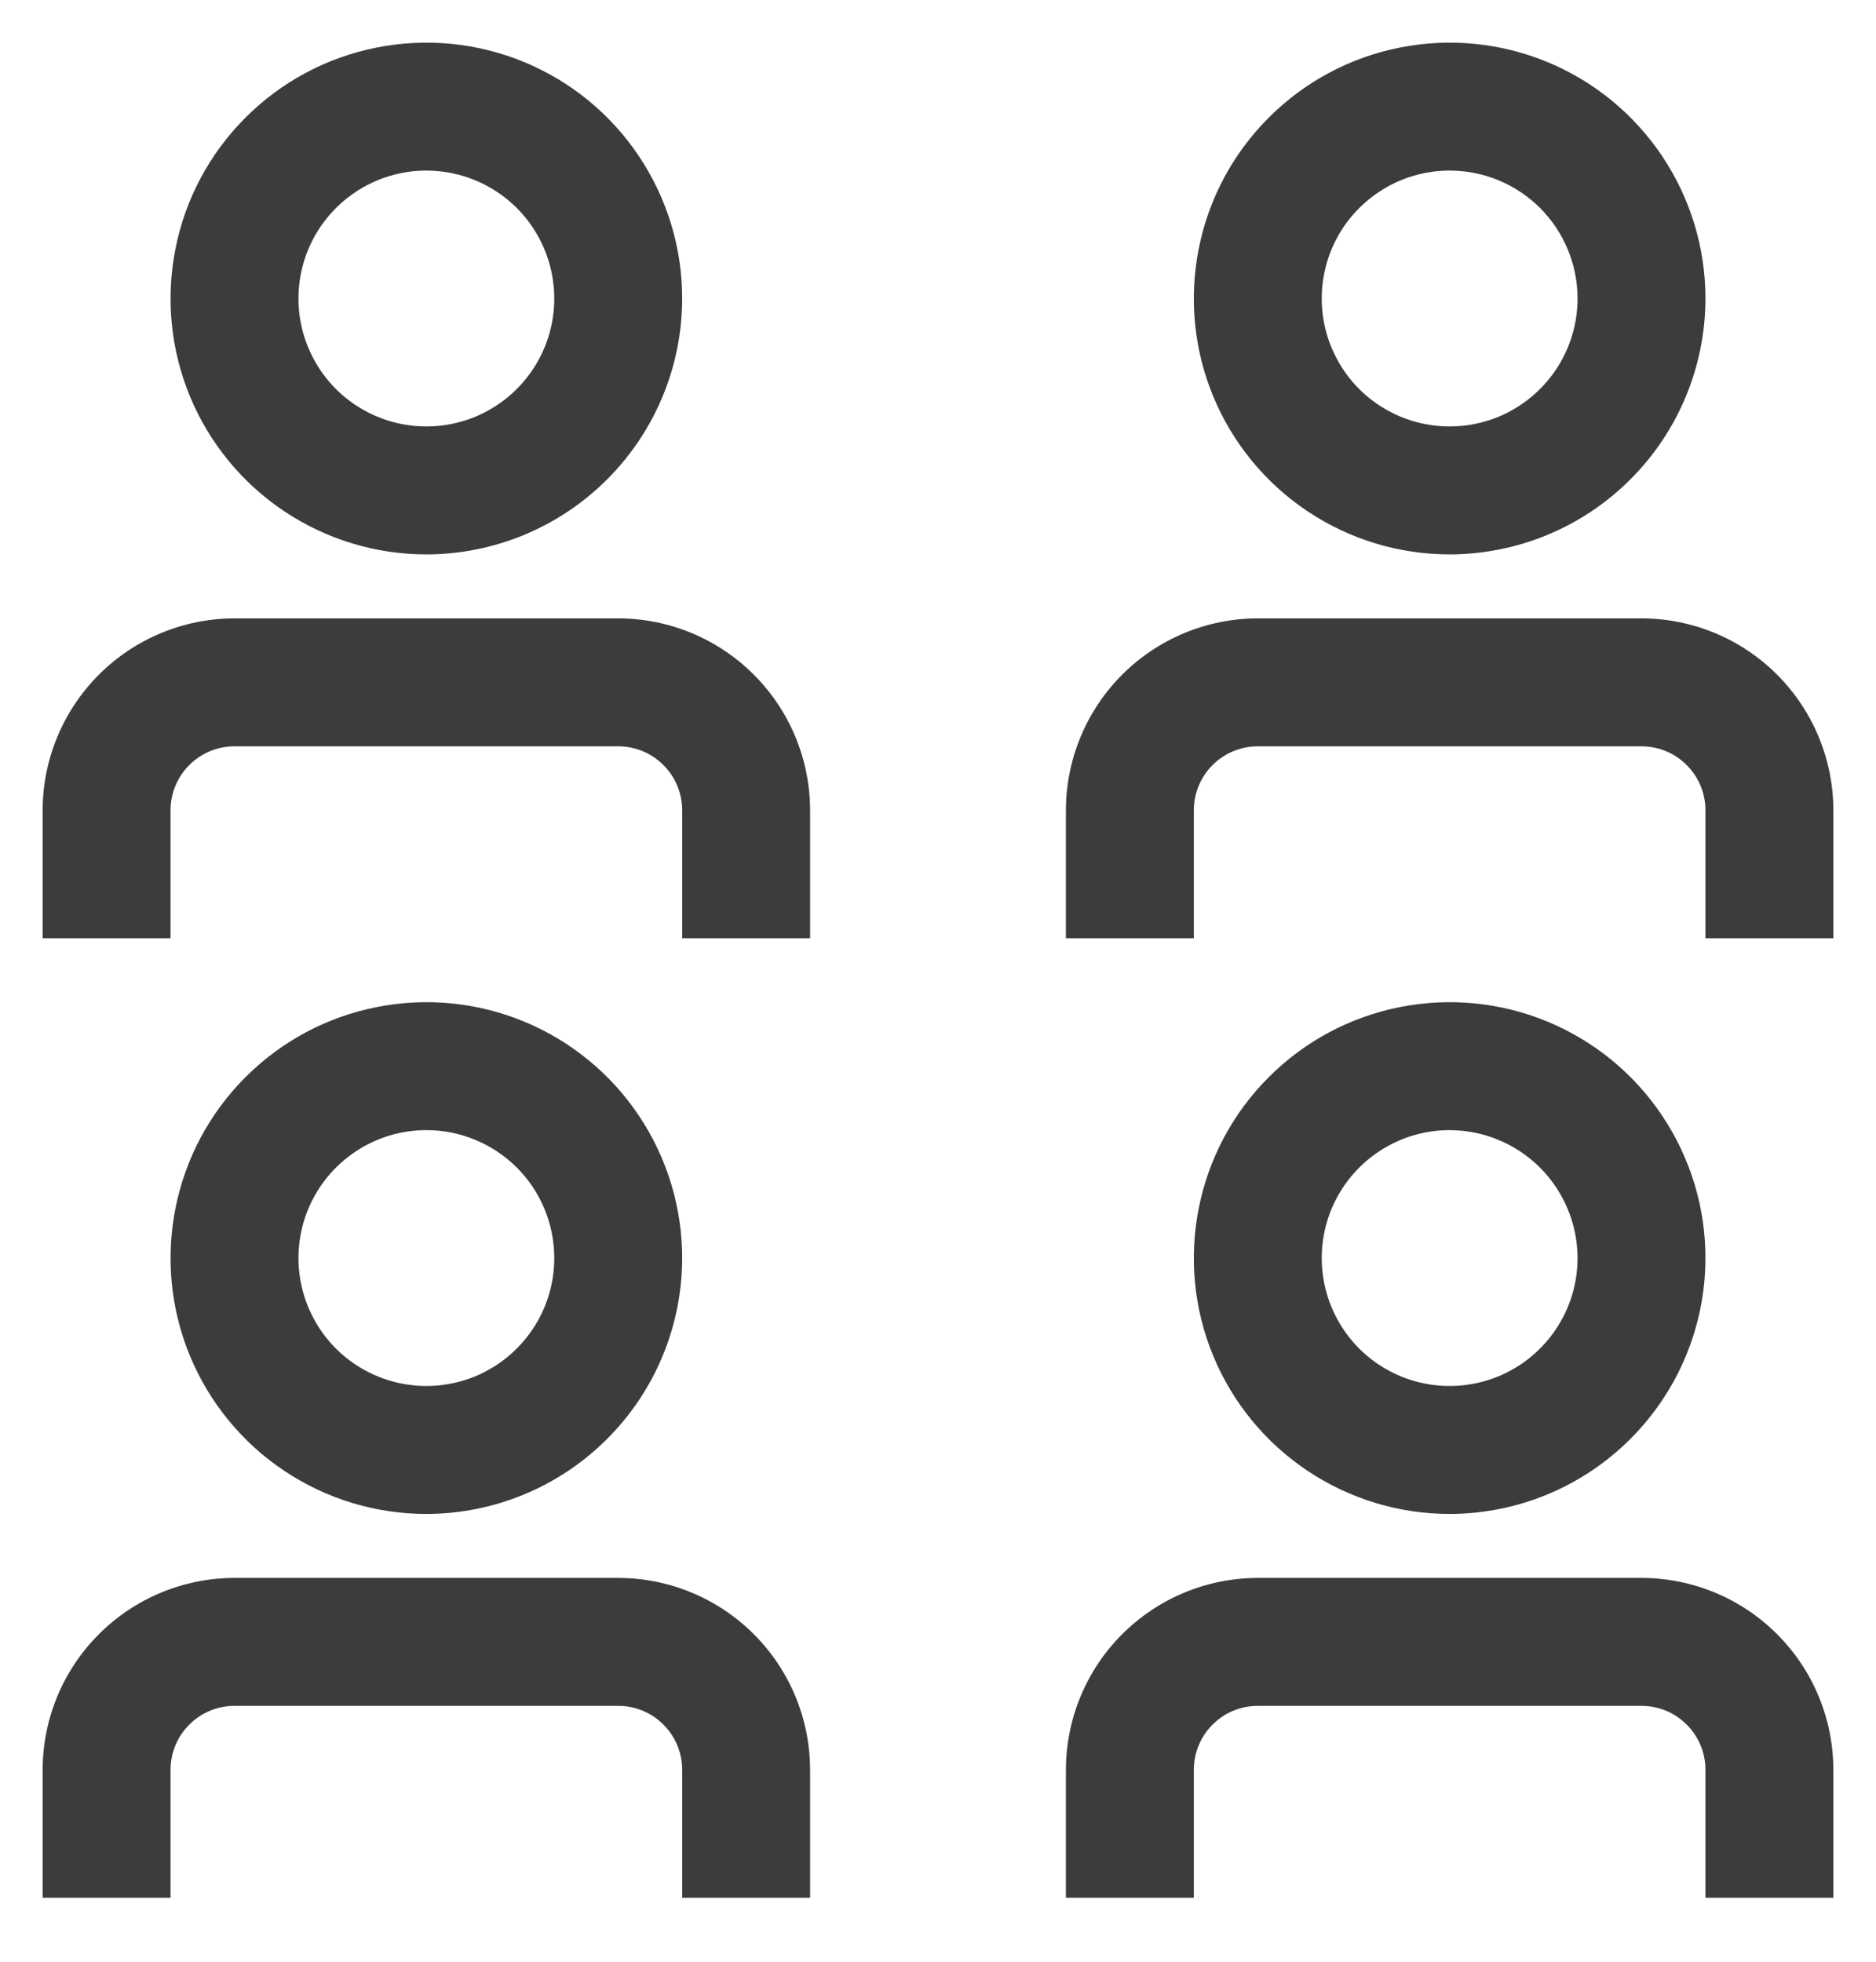 <svg width="22" height="23" viewBox="0 0 22 23" fill="none" xmlns="http://www.w3.org/2000/svg">
<path d="M12.5 22.25H14V20.75C14 20.551 14.079 20.36 14.22 20.22C14.36 20.079 14.551 20 14.75 20H19.25C19.449 20 19.64 20.079 19.78 20.22C19.921 20.36 20 20.551 20 20.75V22.25H21.5V20.75C21.499 20.153 21.262 19.581 20.84 19.16C20.419 18.738 19.847 18.501 19.25 18.5H14.75C14.153 18.501 13.582 18.738 13.16 19.16C12.738 19.581 12.501 20.153 12.5 20.75V22.25ZM17 17.75C16.407 17.75 15.827 17.574 15.333 17.244C14.84 16.915 14.455 16.446 14.228 15.898C14.001 15.35 13.942 14.747 14.058 14.165C14.173 13.583 14.459 13.048 14.879 12.629C15.298 12.209 15.833 11.923 16.415 11.808C16.997 11.692 17.6 11.751 18.148 11.978C18.696 12.205 19.165 12.59 19.494 13.083C19.824 13.577 20 14.157 20 14.75C19.999 15.545 19.683 16.308 19.12 16.87C18.558 17.433 17.795 17.749 17 17.75ZM17 13.25C16.703 13.25 16.413 13.338 16.167 13.503C15.92 13.668 15.728 13.902 15.614 14.176C15.501 14.45 15.471 14.752 15.529 15.043C15.587 15.334 15.73 15.601 15.939 15.811C16.149 16.02 16.416 16.163 16.707 16.221C16.998 16.279 17.3 16.249 17.574 16.136C17.848 16.022 18.082 15.83 18.247 15.583C18.412 15.337 18.5 15.047 18.5 14.75C18.499 14.352 18.341 13.971 18.06 13.69C17.779 13.409 17.398 13.251 17 13.25ZM0.5 22.25H2V20.75C2 20.551 2.079 20.36 2.22 20.22C2.36 20.079 2.551 20 2.75 20H7.25C7.449 20 7.64 20.079 7.78 20.22C7.921 20.36 8 20.551 8 20.75V22.25H9.5V20.75C9.499 20.153 9.262 19.581 8.84 19.16C8.418 18.738 7.847 18.501 7.25 18.5H2.75C2.153 18.501 1.581 18.738 1.16 19.16C0.738 19.581 0.501 20.153 0.5 20.75V22.25ZM5 17.75C4.407 17.75 3.827 17.574 3.333 17.244C2.84 16.915 2.455 16.446 2.228 15.898C2.001 15.35 1.942 14.747 2.058 14.165C2.173 13.583 2.459 13.048 2.879 12.629C3.298 12.209 3.833 11.923 4.415 11.808C4.997 11.692 5.6 11.751 6.148 11.978C6.696 12.205 7.165 12.59 7.494 13.083C7.824 13.577 8 14.157 8 14.75C7.999 15.545 7.683 16.308 7.12 16.87C6.558 17.433 5.795 17.749 5 17.75ZM5 13.25C4.703 13.25 4.413 13.338 4.167 13.503C3.92 13.668 3.728 13.902 3.614 14.176C3.501 14.45 3.471 14.752 3.529 15.043C3.587 15.334 3.73 15.601 3.939 15.811C4.149 16.02 4.416 16.163 4.707 16.221C4.998 16.279 5.3 16.249 5.574 16.136C5.848 16.022 6.082 15.83 6.247 15.583C6.412 15.337 6.5 15.047 6.5 14.75C6.5 14.352 6.342 13.971 6.061 13.689C5.779 13.408 5.398 13.25 5 13.25ZM12.5 11H14V9.5C14 9.301 14.079 9.11 14.22 8.97C14.36 8.829 14.551 8.75 14.75 8.75H19.25C19.449 8.75 19.64 8.829 19.78 8.97C19.921 9.11 20 9.301 20 9.5V11H21.5V9.5C21.499 8.903 21.262 8.332 20.84 7.91C20.419 7.488 19.847 7.251 19.25 7.25H14.75C14.153 7.251 13.582 7.488 13.16 7.91C12.738 8.332 12.501 8.903 12.5 9.5V11ZM17 6.5C16.407 6.5 15.827 6.324 15.333 5.994C14.84 5.665 14.455 5.196 14.228 4.648C14.001 4.1 13.942 3.497 14.058 2.915C14.173 2.333 14.459 1.798 14.879 1.379C15.298 0.959 15.833 0.673 16.415 0.558C16.997 0.442 17.6 0.501 18.148 0.728C18.696 0.955 19.165 1.34 19.494 1.833C19.824 2.327 20 2.907 20 3.5C19.999 4.295 19.683 5.058 19.12 5.62C18.558 6.183 17.795 6.499 17 6.5ZM17 2C16.703 2 16.413 2.088 16.167 2.253C15.92 2.418 15.728 2.652 15.614 2.926C15.501 3.2 15.471 3.502 15.529 3.793C15.587 4.084 15.73 4.351 15.939 4.561C16.149 4.77 16.416 4.913 16.707 4.971C16.998 5.029 17.3 4.999 17.574 4.886C17.848 4.772 18.082 4.58 18.247 4.333C18.412 4.087 18.5 3.797 18.5 3.5C18.5 3.102 18.342 2.721 18.061 2.439C17.779 2.158 17.398 2 17 2ZM0.5 11H2V9.5C2 9.301 2.079 9.11 2.22 8.97C2.36 8.829 2.551 8.75 2.75 8.75H7.25C7.449 8.75 7.64 8.829 7.78 8.97C7.921 9.11 8 9.301 8 9.5V11H9.5V9.5C9.499 8.903 9.262 8.332 8.84 7.91C8.418 7.488 7.847 7.251 7.25 7.25H2.75C2.153 7.251 1.581 7.488 1.16 7.91C0.738 8.332 0.501 8.903 0.5 9.5V11ZM5 6.5C4.407 6.5 3.827 6.324 3.333 5.994C2.84 5.665 2.455 5.196 2.228 4.648C2.001 4.1 1.942 3.497 2.058 2.915C2.173 2.333 2.459 1.798 2.879 1.379C3.298 0.959 3.833 0.673 4.415 0.558C4.997 0.442 5.6 0.501 6.148 0.728C6.696 0.955 7.165 1.34 7.494 1.833C7.824 2.327 8 2.907 8 3.5C7.999 4.295 7.683 5.058 7.12 5.62C6.558 6.183 5.795 6.499 5 6.5ZM5 2C4.703 2 4.413 2.088 4.167 2.253C3.92 2.418 3.728 2.652 3.614 2.926C3.501 3.2 3.471 3.502 3.529 3.793C3.587 4.084 3.73 4.351 3.939 4.561C4.149 4.77 4.416 4.913 4.707 4.971C4.998 5.029 5.3 4.999 5.574 4.886C5.848 4.772 6.082 4.58 6.247 4.333C6.412 4.087 6.5 3.797 6.5 3.5C6.5 3.102 6.342 2.721 6.061 2.439C5.779 2.158 5.398 2 5 2Z" fill="#3C3C3C"/>
</svg>
